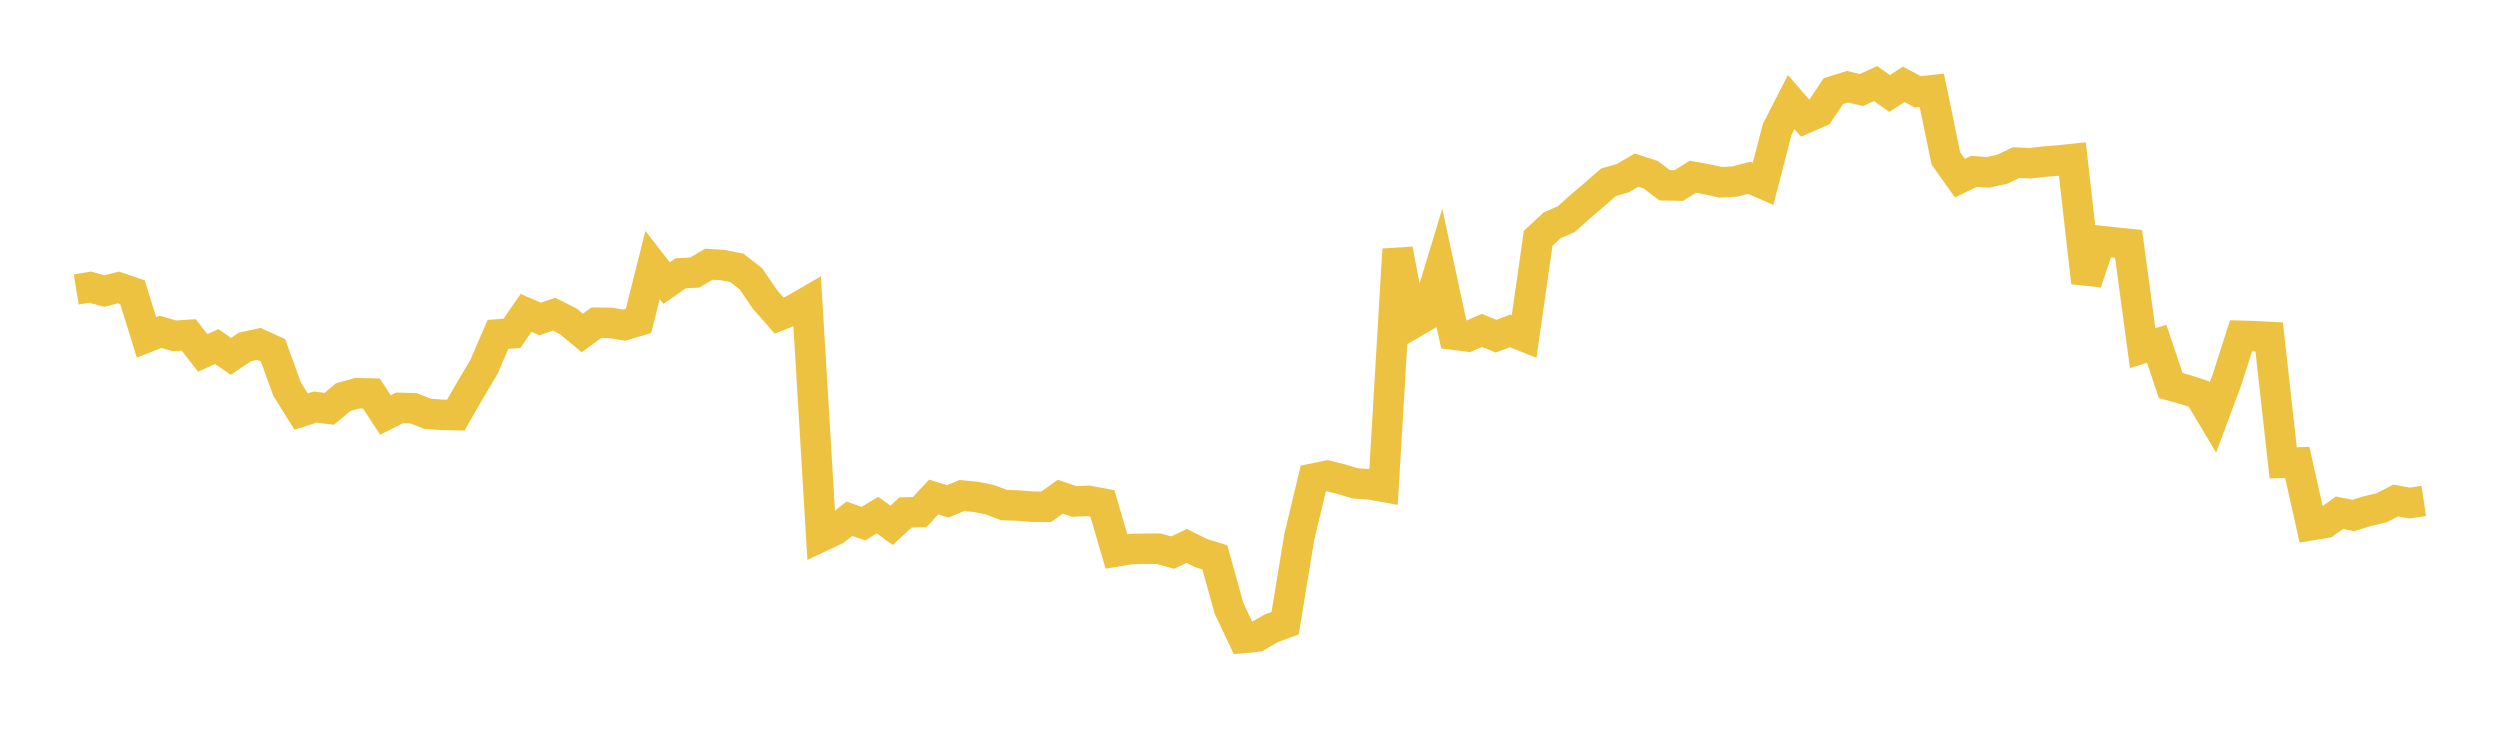 <svg width="164" height="48" xmlns="http://www.w3.org/2000/svg" xmlns:xlink="http://www.w3.org/1999/xlink"><path fill="none" stroke="rgb(237,194,64)" stroke-width="2" d="M5,18.987L5.922,18.837L6.844,19.095L7.766,18.858L8.689,19.171L9.611,22.135L10.533,21.769L11.455,22.034L12.377,21.97L13.299,23.148L14.222,22.732L15.144,23.376L16.066,22.759L16.988,22.559L17.91,22.979L18.832,25.526L19.754,27L20.677,26.702L21.599,26.818L22.521,26.046L23.443,25.795L24.365,25.817L25.287,27.222L26.21,26.758L27.132,26.783L28.054,27.148L28.976,27.21L29.898,27.232L30.82,25.63L31.743,24.078L32.665,21.938L33.587,21.866L34.509,20.524L35.431,20.922L36.353,20.614L37.275,21.076L38.198,21.84L39.12,21.171L40.042,21.181L40.964,21.328L41.886,21.05L42.808,17.38L43.731,18.571L44.653,17.928L45.575,17.879L46.497,17.332L47.419,17.39L48.341,17.571L49.263,18.29L50.186,19.648L51.108,20.698L52.03,20.339L52.952,19.803L53.874,35.195L54.796,34.76L55.719,34.027L56.641,34.351L57.563,33.788L58.485,34.46L59.407,33.616L60.329,33.59L61.251,32.603L62.174,32.89L63.096,32.507L64.018,32.595L64.94,32.781L65.862,33.132L66.784,33.164L67.707,33.236L68.629,33.244L69.551,32.586L70.473,32.894L71.395,32.855L72.317,33.027L73.24,36.172L74.162,36.017L75.084,35.997L76.006,35.997L76.928,36.249L77.85,35.811L78.772,36.274L79.695,36.564L80.617,39.893L81.539,41.848L82.461,41.761L83.383,41.22L84.305,40.879L85.228,35.249L86.15,31.395L87.072,31.205L87.994,31.436L88.916,31.712L89.838,31.769L90.76,31.936L91.683,16.359L92.605,21.252L93.527,20.72L94.449,17.678L95.371,21.955L96.293,22.073L97.216,21.675L98.138,22.054L99.06,21.706L99.982,22.075L100.904,15.631L101.826,14.778L102.749,14.374L103.671,13.547L104.593,12.765L105.515,11.954L106.437,11.697L107.359,11.158L108.281,11.459L109.204,12.155L110.126,12.173L111.048,11.594L111.97,11.763L112.892,11.96L113.814,11.908L114.737,11.663L115.659,12.059L116.581,8.494L117.503,6.693L118.425,7.754L119.347,7.352L120.269,5.978L121.192,5.69L122.114,5.904L123.036,5.482L123.958,6.132L124.88,5.529L125.802,6.023L126.725,5.922L127.647,10.386L128.569,11.685L129.491,11.243L130.413,11.305L131.335,11.107L132.257,10.667L133.18,10.707L134.102,10.604L135.024,10.529L135.946,10.432L136.868,18.536L137.79,15.805L138.713,15.906L139.635,16.001L140.557,22.838L141.479,22.551L142.401,25.291L143.323,25.547L144.246,25.843L145.168,27.39L146.09,24.907L147.012,22.029L147.934,22.054L148.856,22.104L149.778,30.36L150.701,30.337L151.623,34.453L152.545,34.3L153.467,33.635L154.389,33.813L155.311,33.525L156.234,33.307L157.156,32.833L158.078,32.999L159,32.862"></path></svg>